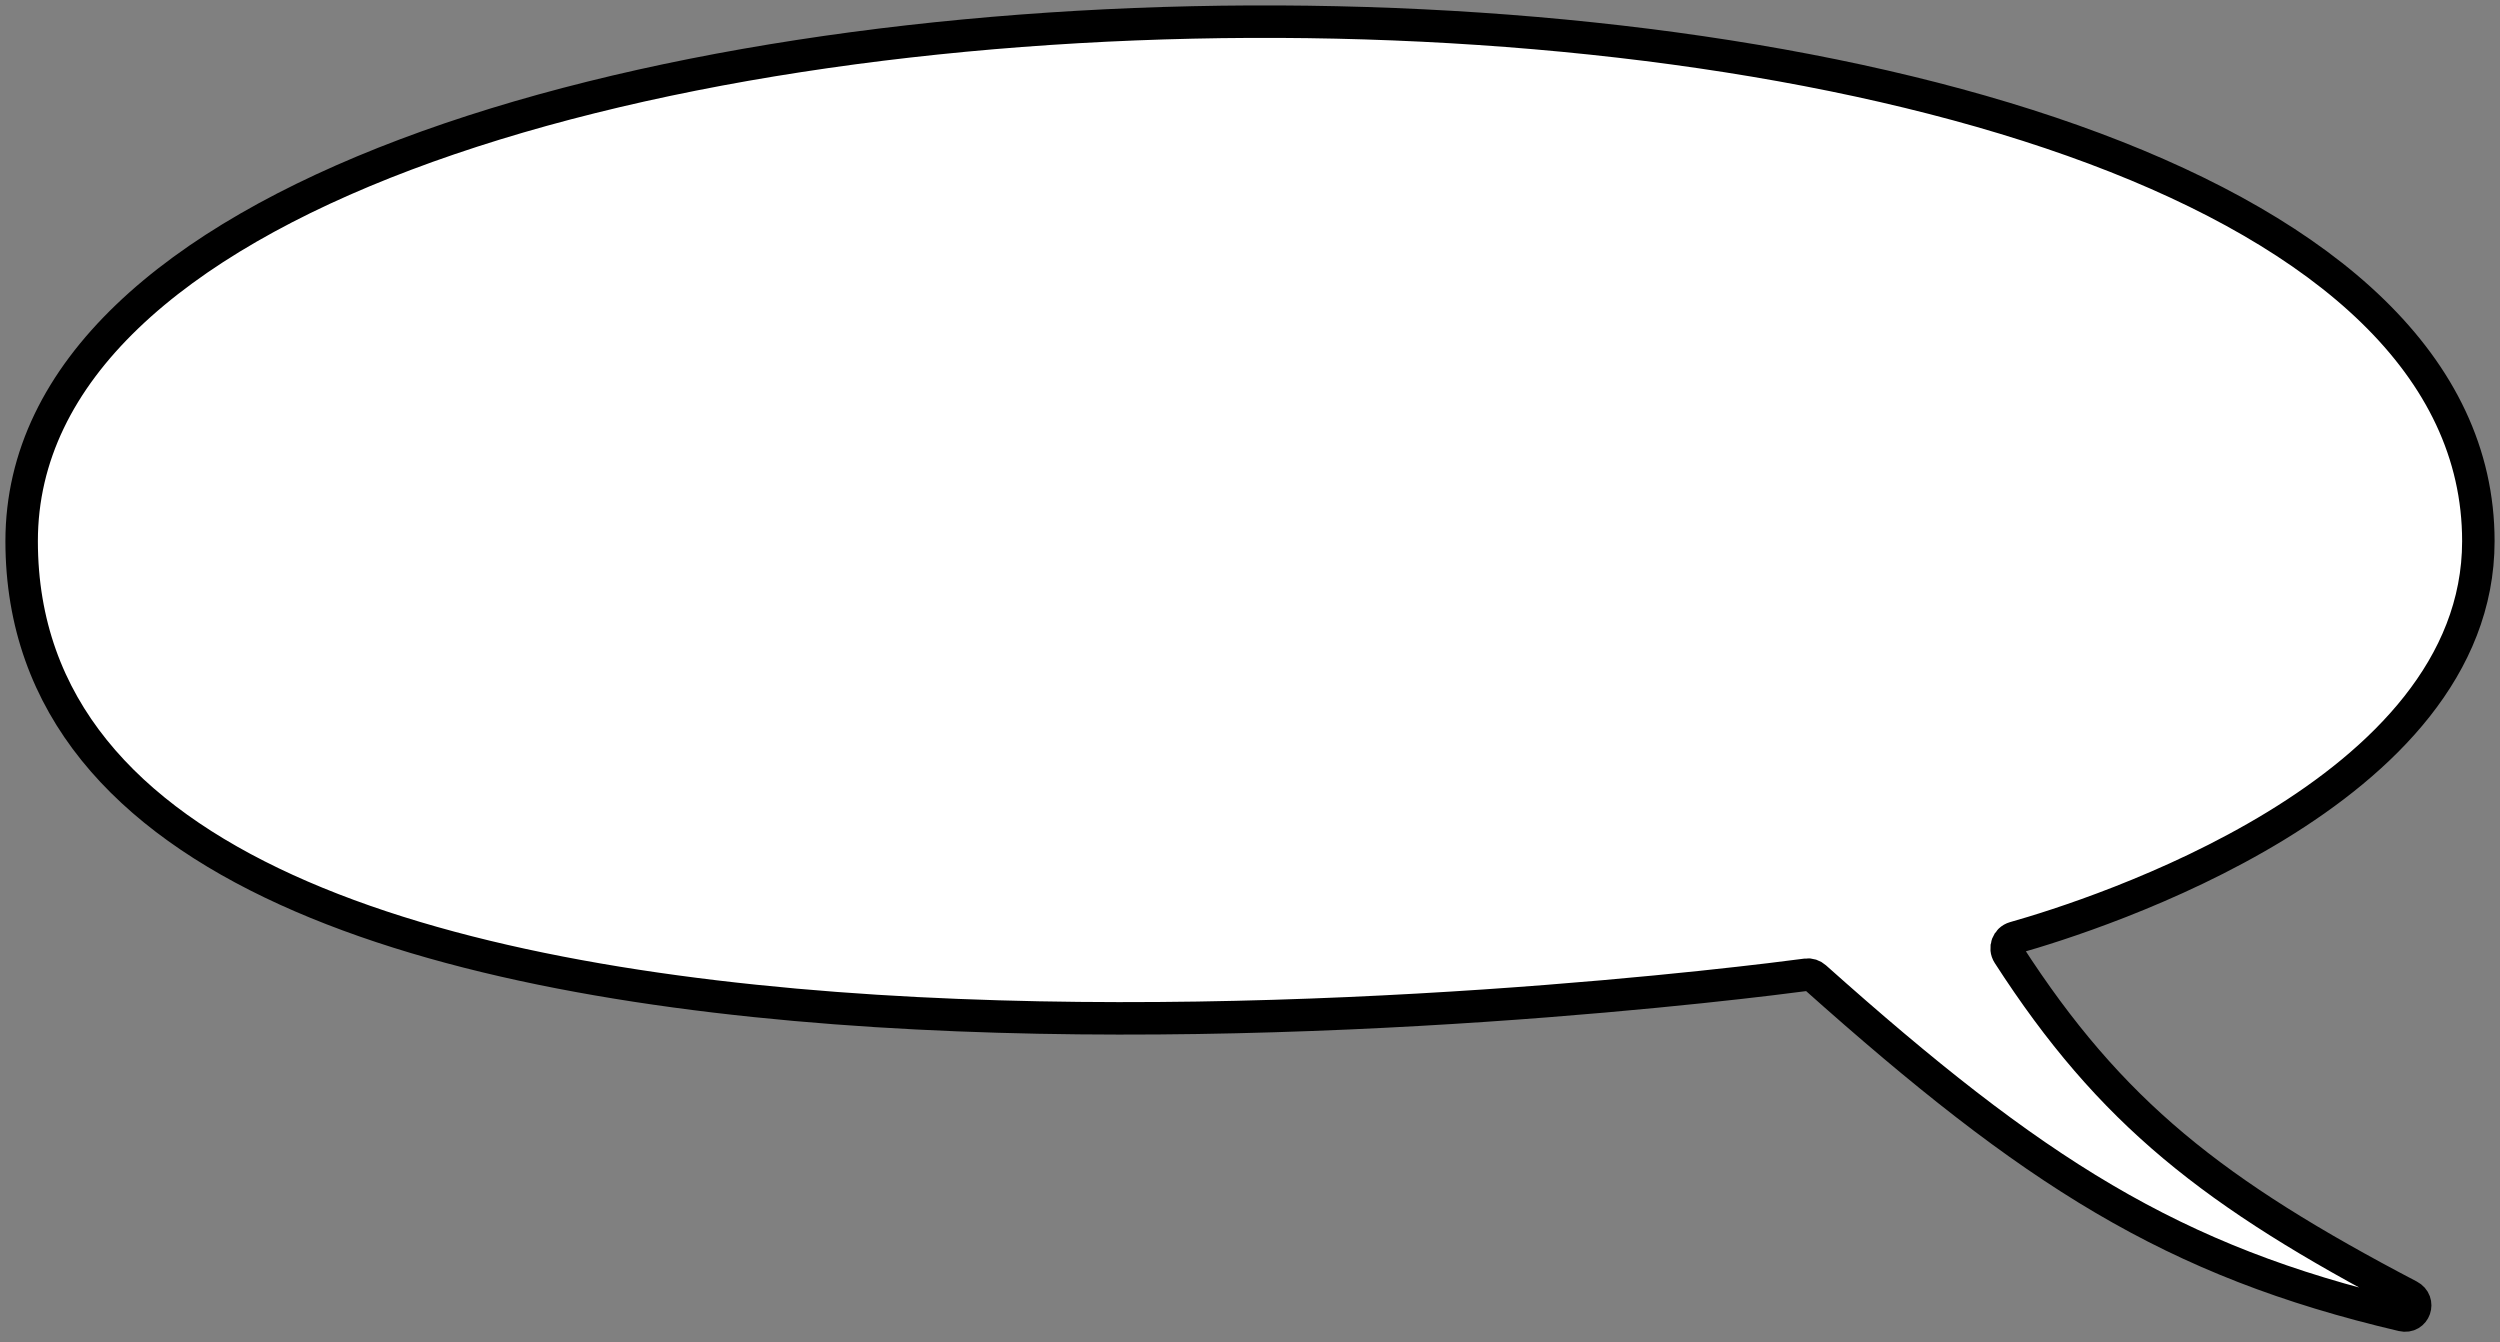 <?xml version="1.0" encoding="UTF-8"?> <svg xmlns="http://www.w3.org/2000/svg" width="231" height="124" viewBox="0 0 231 124" fill="none"><rect x="0" y="0" width="231" height="124" fill="#808080" stroke="none"/><path d="M2 50.001C2 -12.997 229 -14.996 229 50.001C229 73.324 193.458 84.577 186.14 86.647C185.486 86.832 185.206 87.596 185.574 88.167C195.028 102.834 204.546 110.279 222.614 119.741C223.64 120.278 223.115 121.79 221.987 121.526C200.669 116.528 187.863 108.293 167.72 90.313C167.501 90.118 167.218 90.022 166.928 90.061C157.538 91.311 2 111.097 2 50.001Z" fill="white" stroke="black" stroke-width="3"></path></svg> 